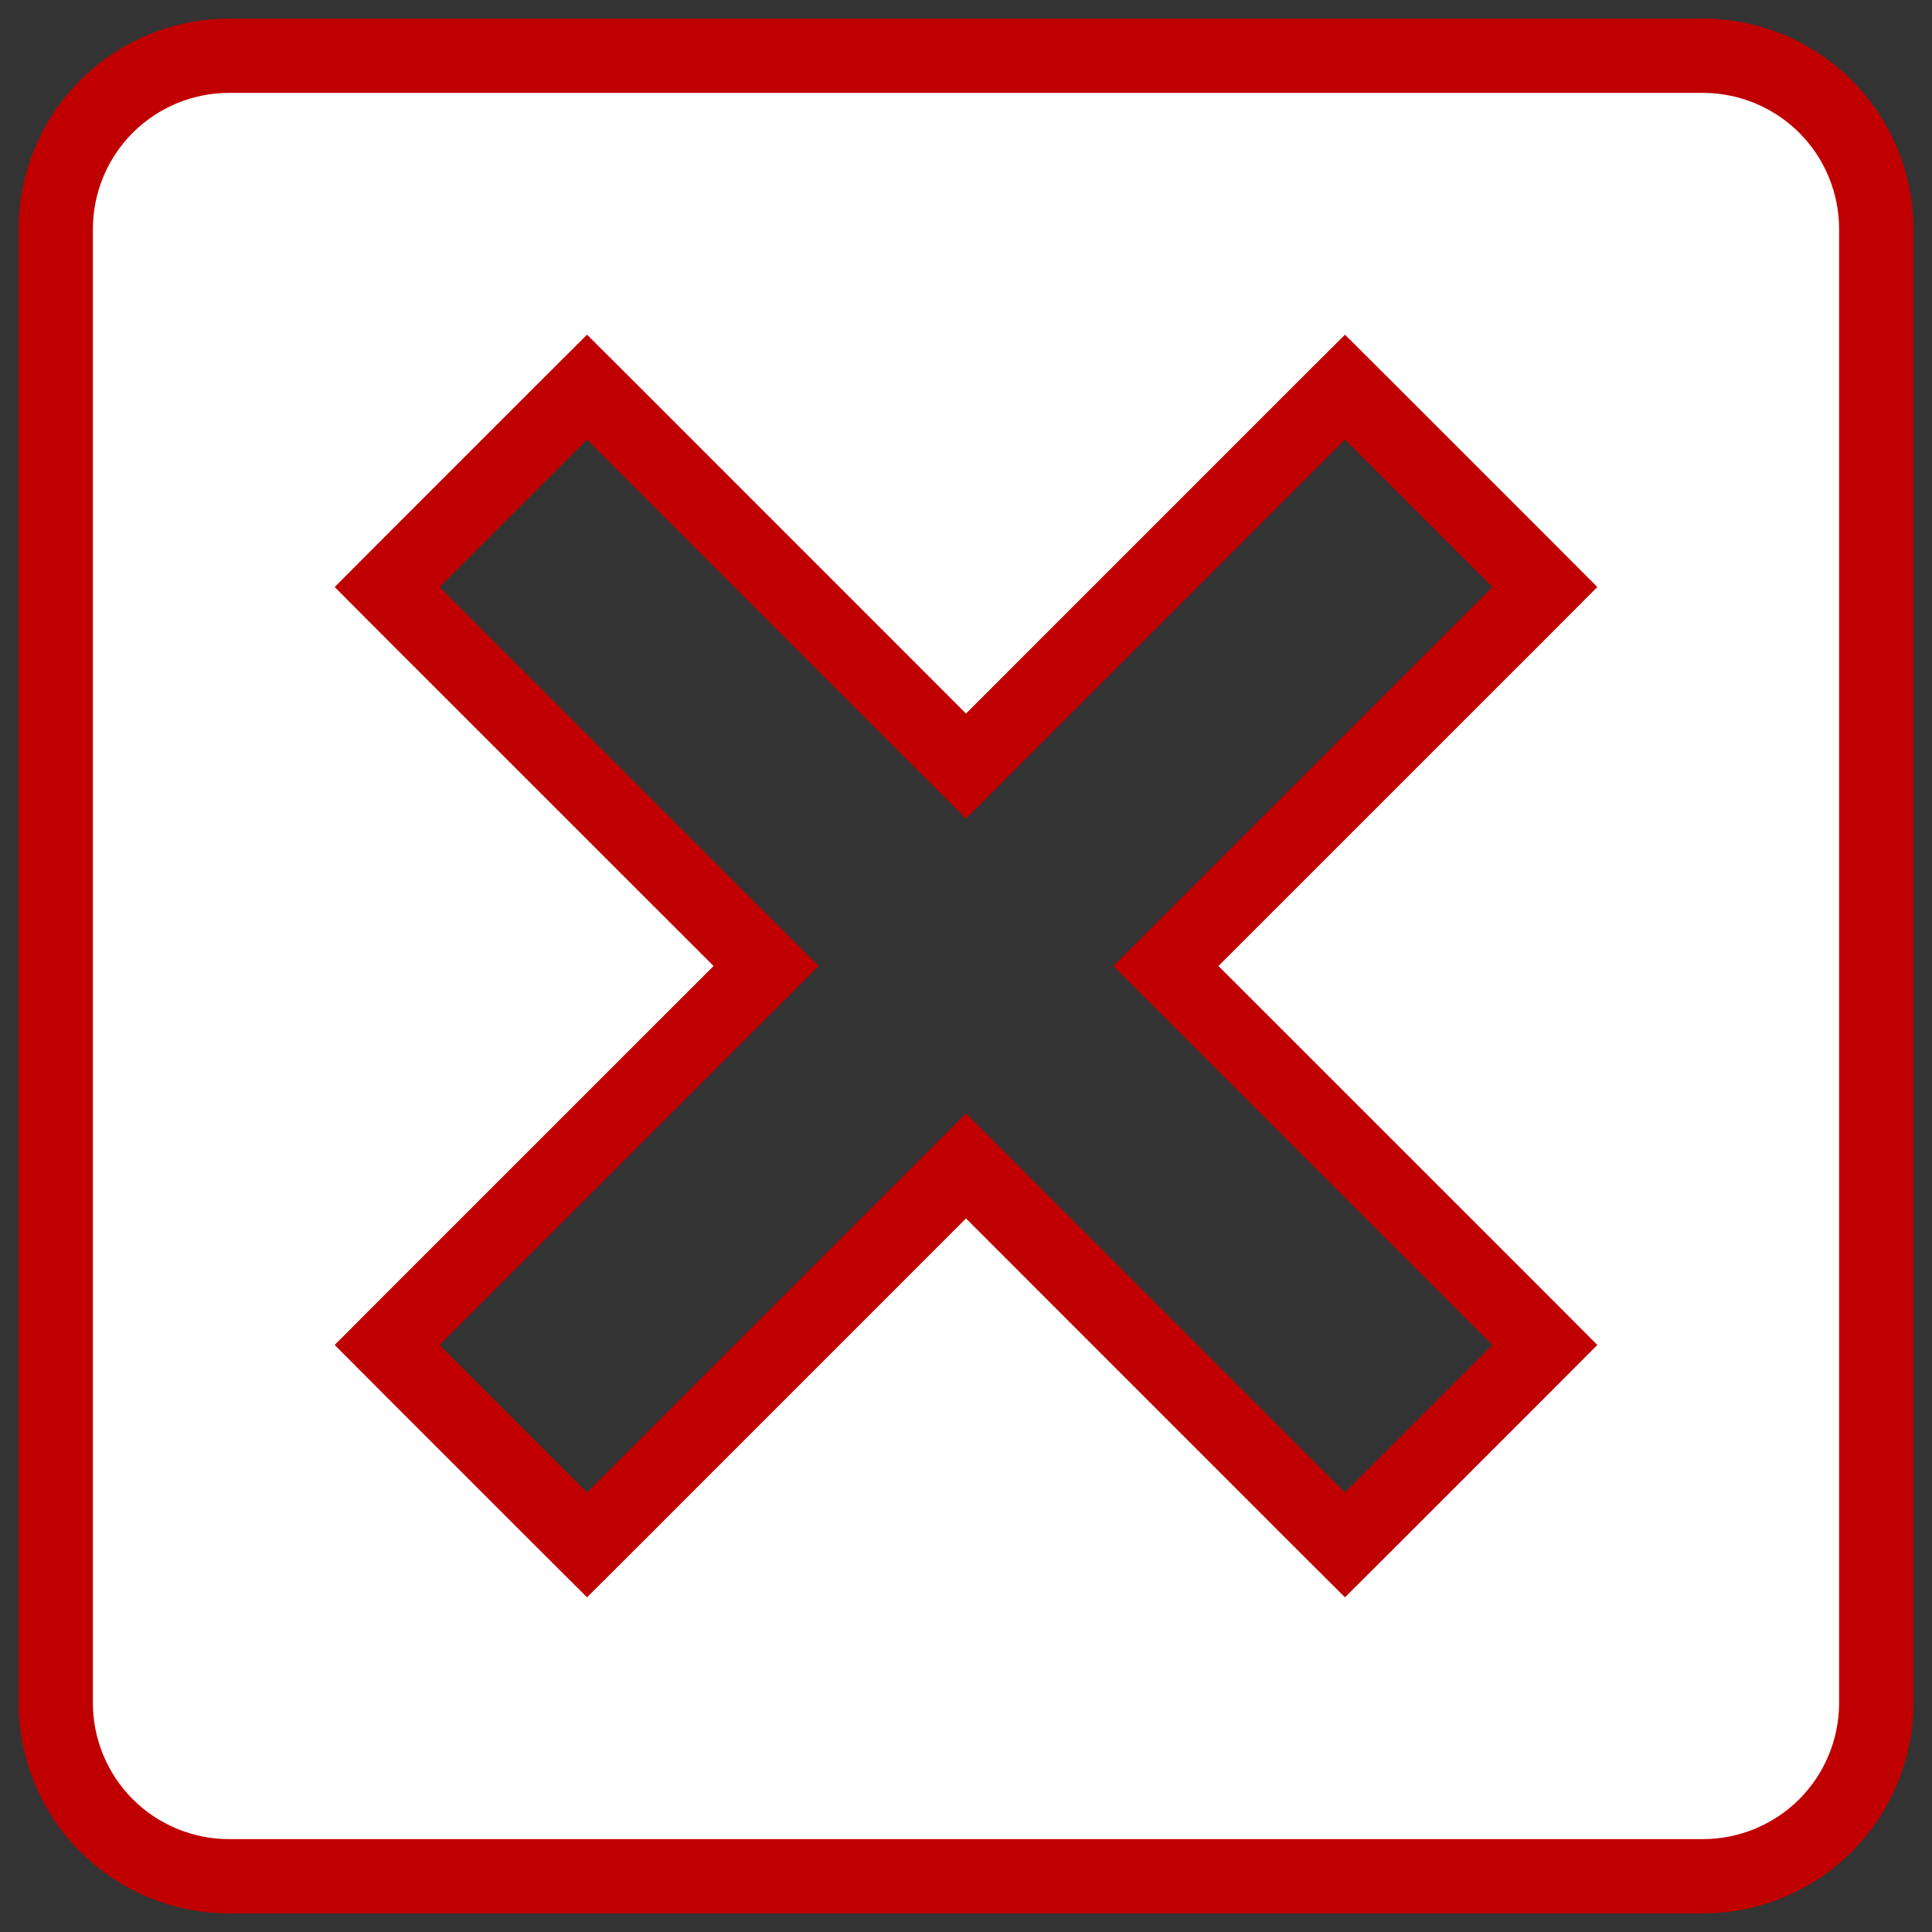 <svg width="26" height="26" viewBox="0 0 26 26" fill="none" xmlns="http://www.w3.org/2000/svg">
<rect x="0" y="0" width="26" height="26" fill="#333333" stroke="none"/>
<path d="M17.746 20.437L18.1 20.79L18.454 20.437L20.437 18.454L20.79 18.1L20.437 17.746L15.69 13L20.437 8.254L20.79 7.9L20.437 7.546L18.454 5.563L18.1 5.21L17.746 5.563L13 10.31L8.254 5.563L7.9 5.21L7.546 5.563L5.563 7.546L5.21 7.9L5.563 8.254L10.31 13L5.563 17.746L5.21 18.1L5.563 18.454L7.546 20.437L7.9 20.79L8.254 20.437L13 15.69L17.746 20.437ZM3.083 0.75H22.917C23.535 0.75 24.129 0.996 24.567 1.433C25.004 1.871 25.25 2.464 25.25 3.083V22.917C25.25 23.535 25.004 24.129 24.567 24.567C24.129 25.004 23.535 25.25 22.917 25.25H3.083C2.464 25.25 1.871 25.004 1.433 24.567C0.996 24.129 0.75 23.535 0.75 22.917V3.083C0.75 2.464 0.996 1.871 1.433 1.433C1.871 0.996 2.464 0.75 3.083 0.75Z" fill="white" stroke="#C00000"/>
</svg>
